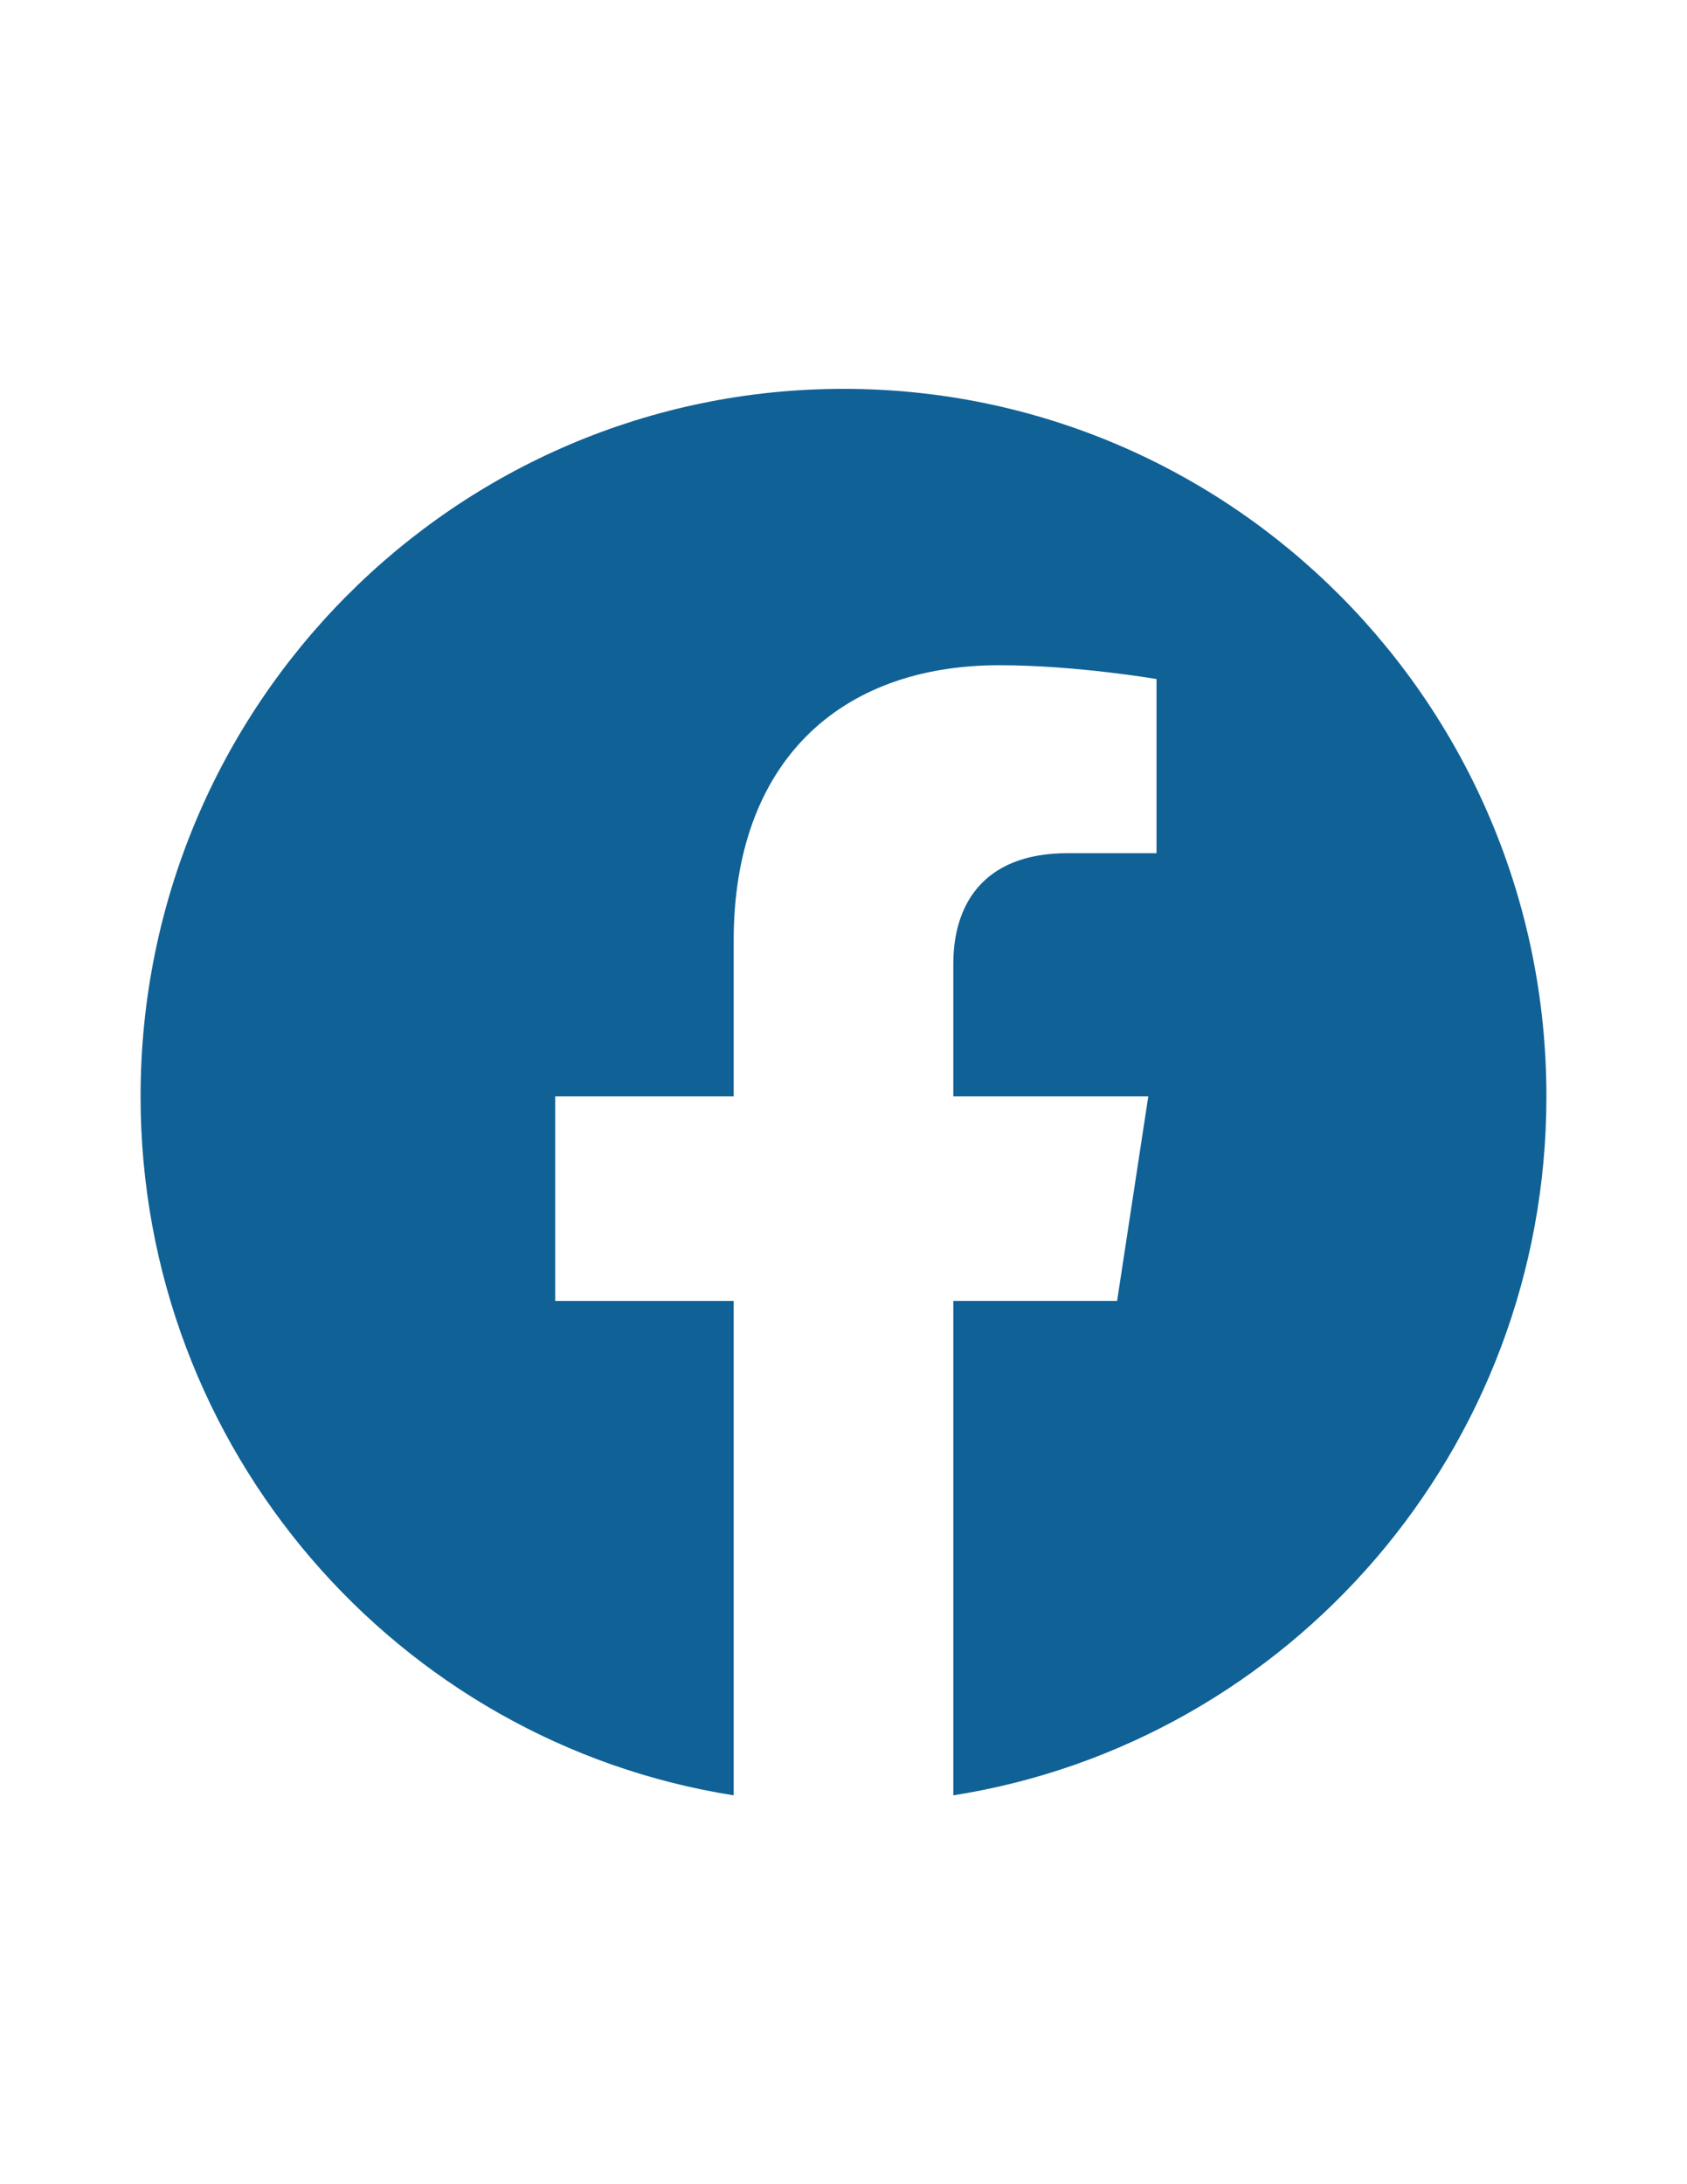 <?xml version="1.0" encoding="utf-8"?>
<!-- Generator: Adobe Illustrator 16.0.0, SVG Export Plug-In . SVG Version: 6.00 Build 0)  -->
<!DOCTYPE svg PUBLIC "-//W3C//DTD SVG 1.1//EN" "http://www.w3.org/Graphics/SVG/1.1/DTD/svg11.dtd">
<svg version="1.1" id="Capa_1" xmlns="http://www.w3.org/2000/svg" xmlns:xlink="http://www.w3.org/1999/xlink" x="0px" y="0px"
	 width="612px" height="792px" viewBox="0 0 612 792" enable-background="new 0 0 612 792" xml:space="preserve">
<path fill="#106196" d="M306,141C165.168,141,51,255.862,51,397.561C51,525.622,144.249,631.753,266.159,651V471.725h-64.75v-74.164
	h64.75v-56.528c0-64.301,38.066-99.817,96.319-99.817c27.896,0,57.079,5.008,57.079,5.008v63.138h-32.161
	c-31.681,0-41.555,19.778-41.555,40.065v48.124h70.728l-11.312,74.164h-59.415V651C467.752,631.753,561,525.611,561,397.561
	C561,255.862,446.831,141,306,141z"/>
</svg>
